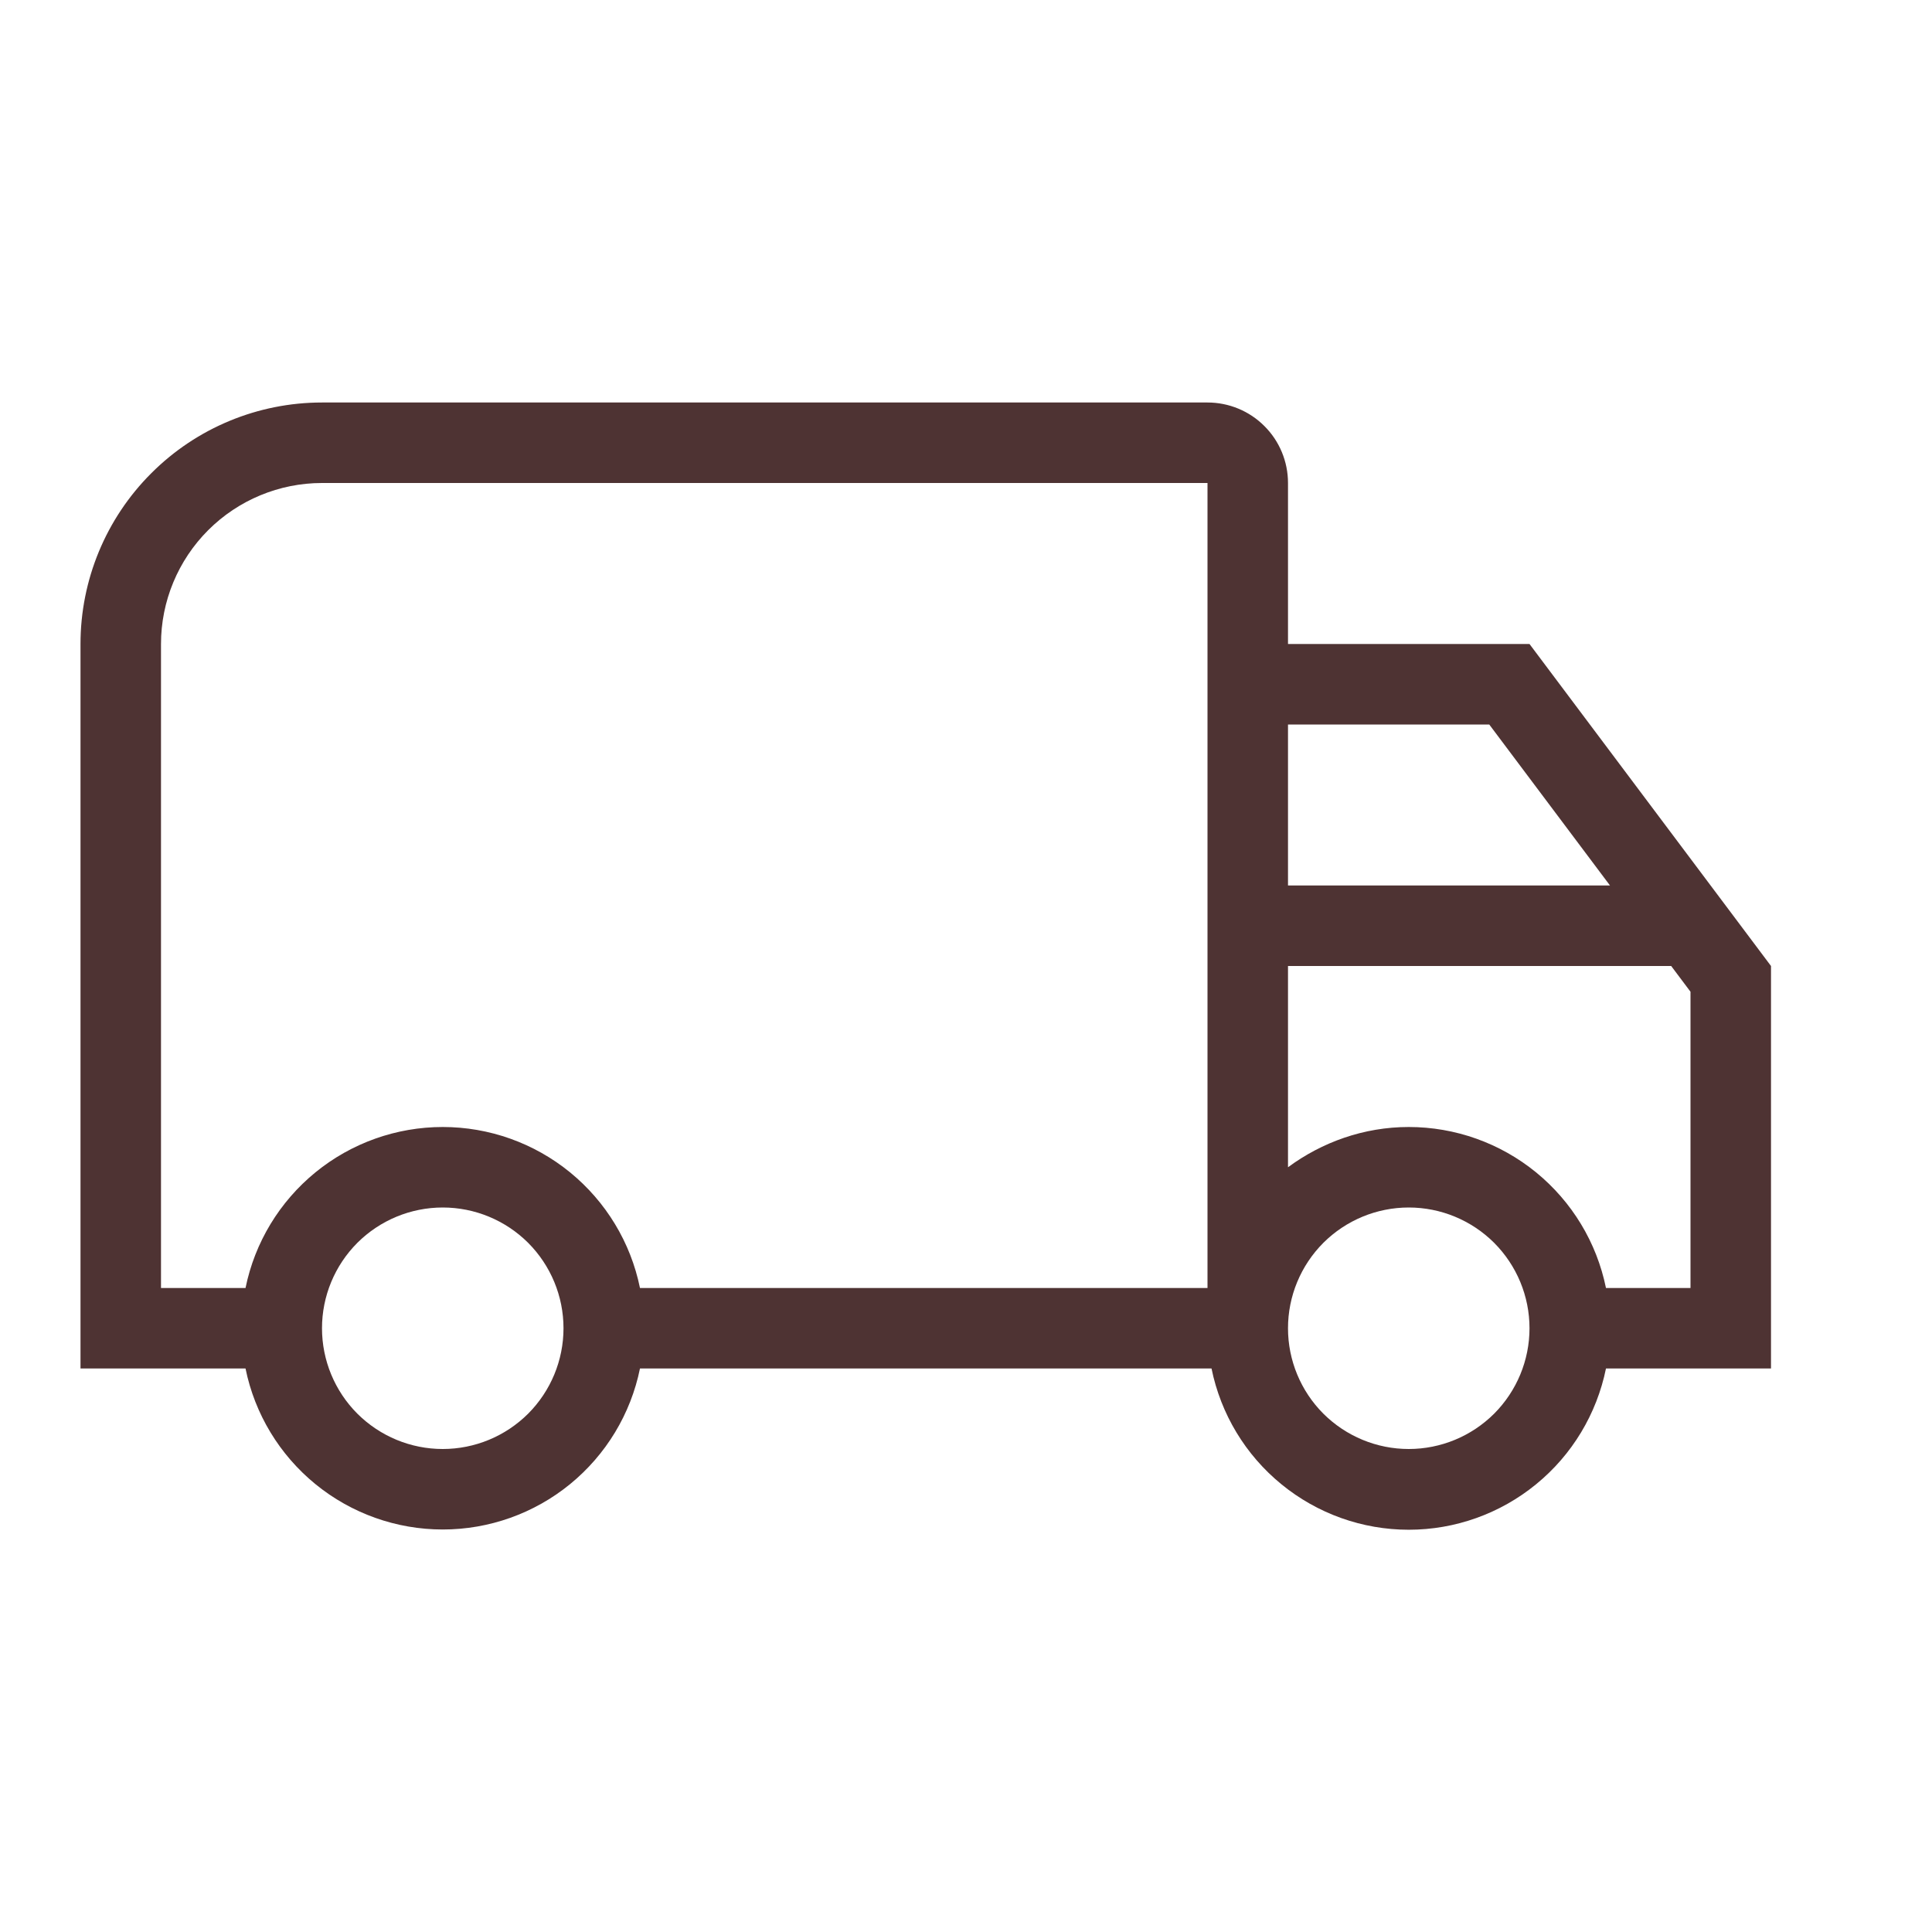 <svg xmlns="http://www.w3.org/2000/svg" fill="none" viewBox="0 0 24 24" height="24" width="24">
<path fill="#4E3333" d="M5.5 14C6.076 14 6.635 14.199 7.081 14.563C7.528 14.928 7.835 15.435 7.95 16H15V6H4C3.47 6 2.961 6.211 2.586 6.586C2.211 6.961 2 7.47 2 8V16H3.05C3.165 15.435 3.472 14.928 3.919 14.563C4.365 14.199 4.924 14 5.5 14ZM5.5 19C4.924 19 4.365 18.801 3.919 18.437C3.472 18.072 3.165 17.565 3.05 17H1V8C1 7.204 1.316 6.441 1.879 5.879C2.441 5.316 3.204 5 4 5H15C15.265 5 15.52 5.105 15.707 5.293C15.895 5.48 16 5.735 16 6V8H19L22 12V17H19.95C19.835 17.565 19.529 18.073 19.082 18.438C18.636 18.803 18.077 19.003 17.5 19.003C16.923 19.003 16.364 18.803 15.918 18.438C15.471 18.073 15.165 17.565 15.05 17H7.95C7.835 17.565 7.528 18.072 7.081 18.437C6.635 18.801 6.076 19 5.5 19ZM5.5 15C5.102 15 4.721 15.158 4.439 15.439C4.158 15.721 4 16.102 4 16.5C4 16.898 4.158 17.279 4.439 17.561C4.721 17.842 5.102 18 5.5 18C5.898 18 6.279 17.842 6.561 17.561C6.842 17.279 7 16.898 7 16.5C7 16.102 6.842 15.721 6.561 15.439C6.279 15.158 5.898 15 5.5 15ZM17.5 14C18.076 14 18.635 14.199 19.081 14.563C19.528 14.928 19.835 15.435 19.95 16H21V12.32L20.76 12H16V14.5C16.42 14.19 16.94 14 17.5 14ZM17.5 15C17.102 15 16.721 15.158 16.439 15.439C16.158 15.721 16 16.102 16 16.5C16 16.898 16.158 17.279 16.439 17.561C16.721 17.842 17.102 18 17.5 18C17.898 18 18.279 17.842 18.561 17.561C18.842 17.279 19 16.898 19 16.5C19 16.102 18.842 15.721 18.561 15.439C18.279 15.158 17.898 15 17.5 15ZM16 9V11H20L18.5 9H16Z"></path>
</svg>
